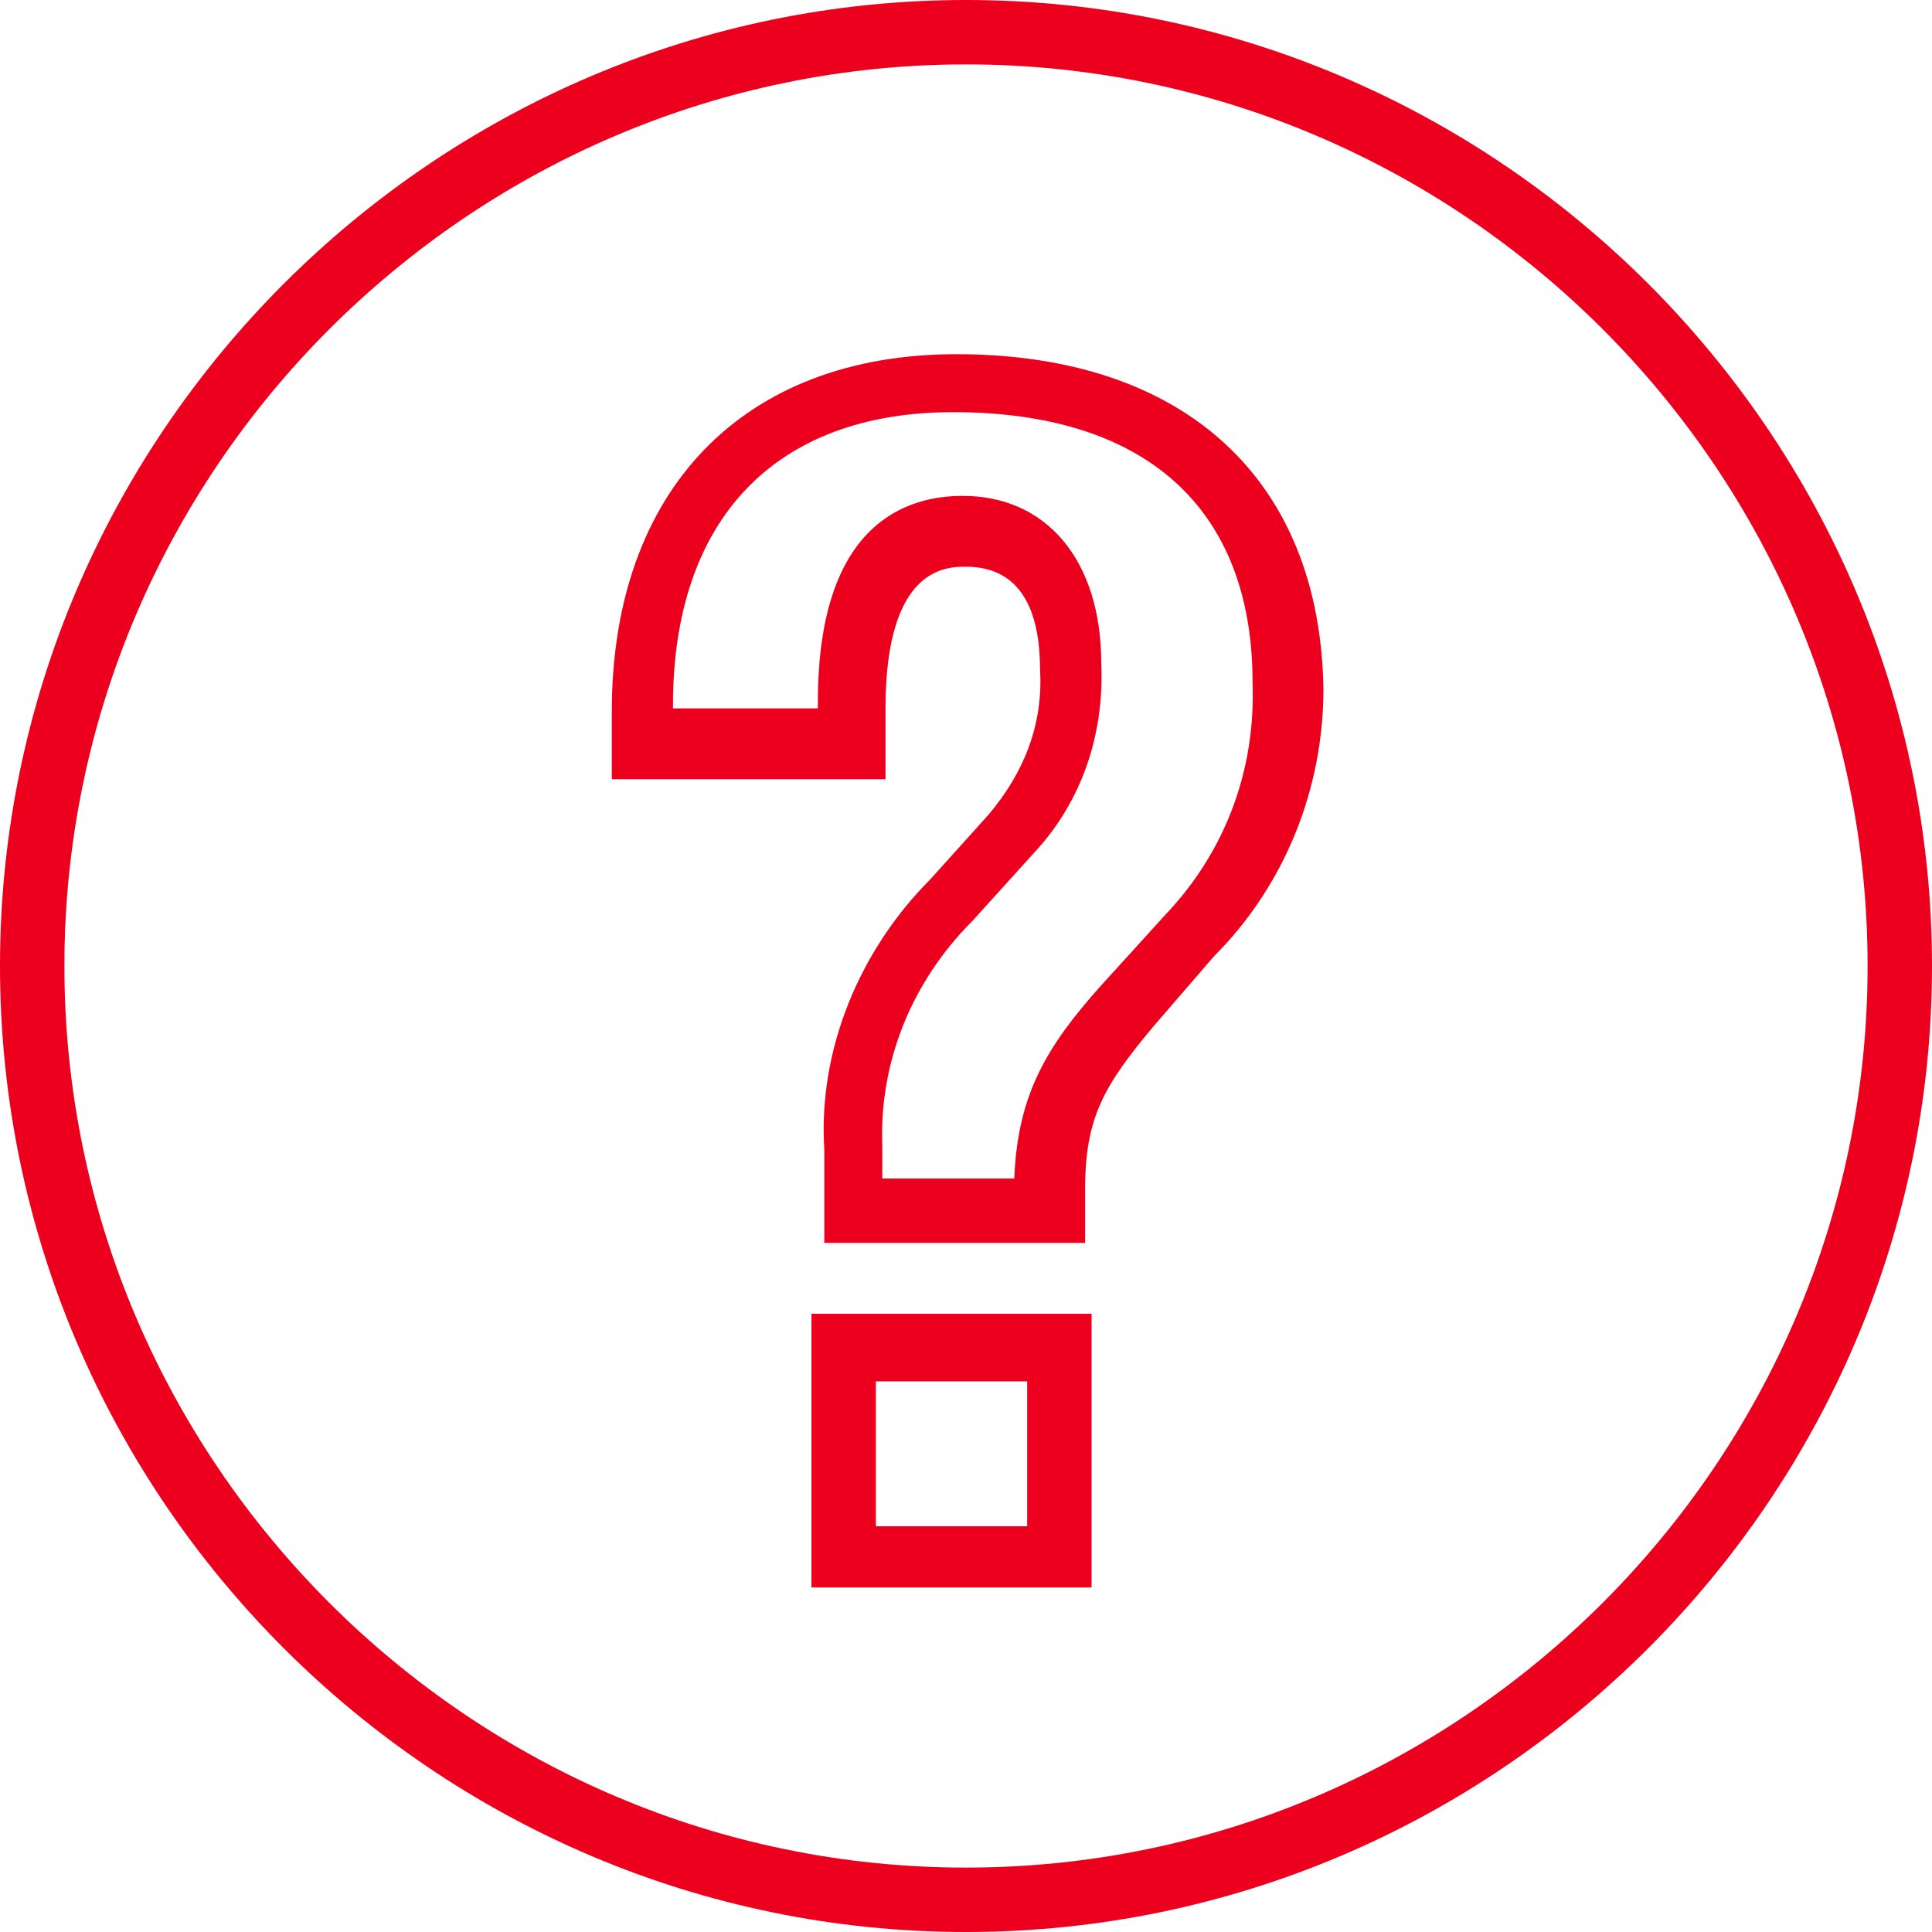 <svg enable-background="new 0 0 60 60" viewBox="0 0 60 60" xmlns="http://www.w3.org/2000/svg"><g fill="#ec001e"><path d="m29.7 11c-6.6 0-10.7 4.2-10.7 11.1v2.1h8.5v-2.2c0-4.4 1.9-4.4 2.5-4.4 1.9 0 2.3 1.7 2.3 3.2.1 1.7-.5 3.2-1.6 4.5l-1.8 2c-2.2 2.2-3.5 5.3-3.3 8.4v2.9h8.1v-1.7c0-2.2.6-3.2 2.1-5l1.9-2.2c2.2-2.2 3.4-5.2 3.4-8.3-.1-6.5-4.3-10.4-11.4-10.4zm6.5 17.4-2 2.2c-1.7 1.9-2.6 3.4-2.7 6h-4.1v-1c-.1-2.6.9-5.1 2.8-7l1.9-2.1c1.5-1.6 2.2-3.7 2.1-5.9 0-3.2-1.7-5.2-4.3-5.2-1.7 0-4.5.8-4.5 6.4v.2h-4.5v-.1c0-5.8 3.2-9.1 8.7-9.1 6 0 9.3 3 9.3 8.4.1 2.8-.9 5.3-2.7 7.2z"/><path d="m25.2 49.3h8.7v-8.5h-8.7zm2-6.4h4.7v4.5h-4.7z"/><path d="m30 0c-16.5 0-30 13.5-30 30s13.5 30 30 30 30-13.5 30-30-13.5-30-30-30zm0 58c-15.4 0-28-12.6-28-28s12.6-28 28-28 28 12.6 28 28-12.6 28-28 28z"/></g></svg>